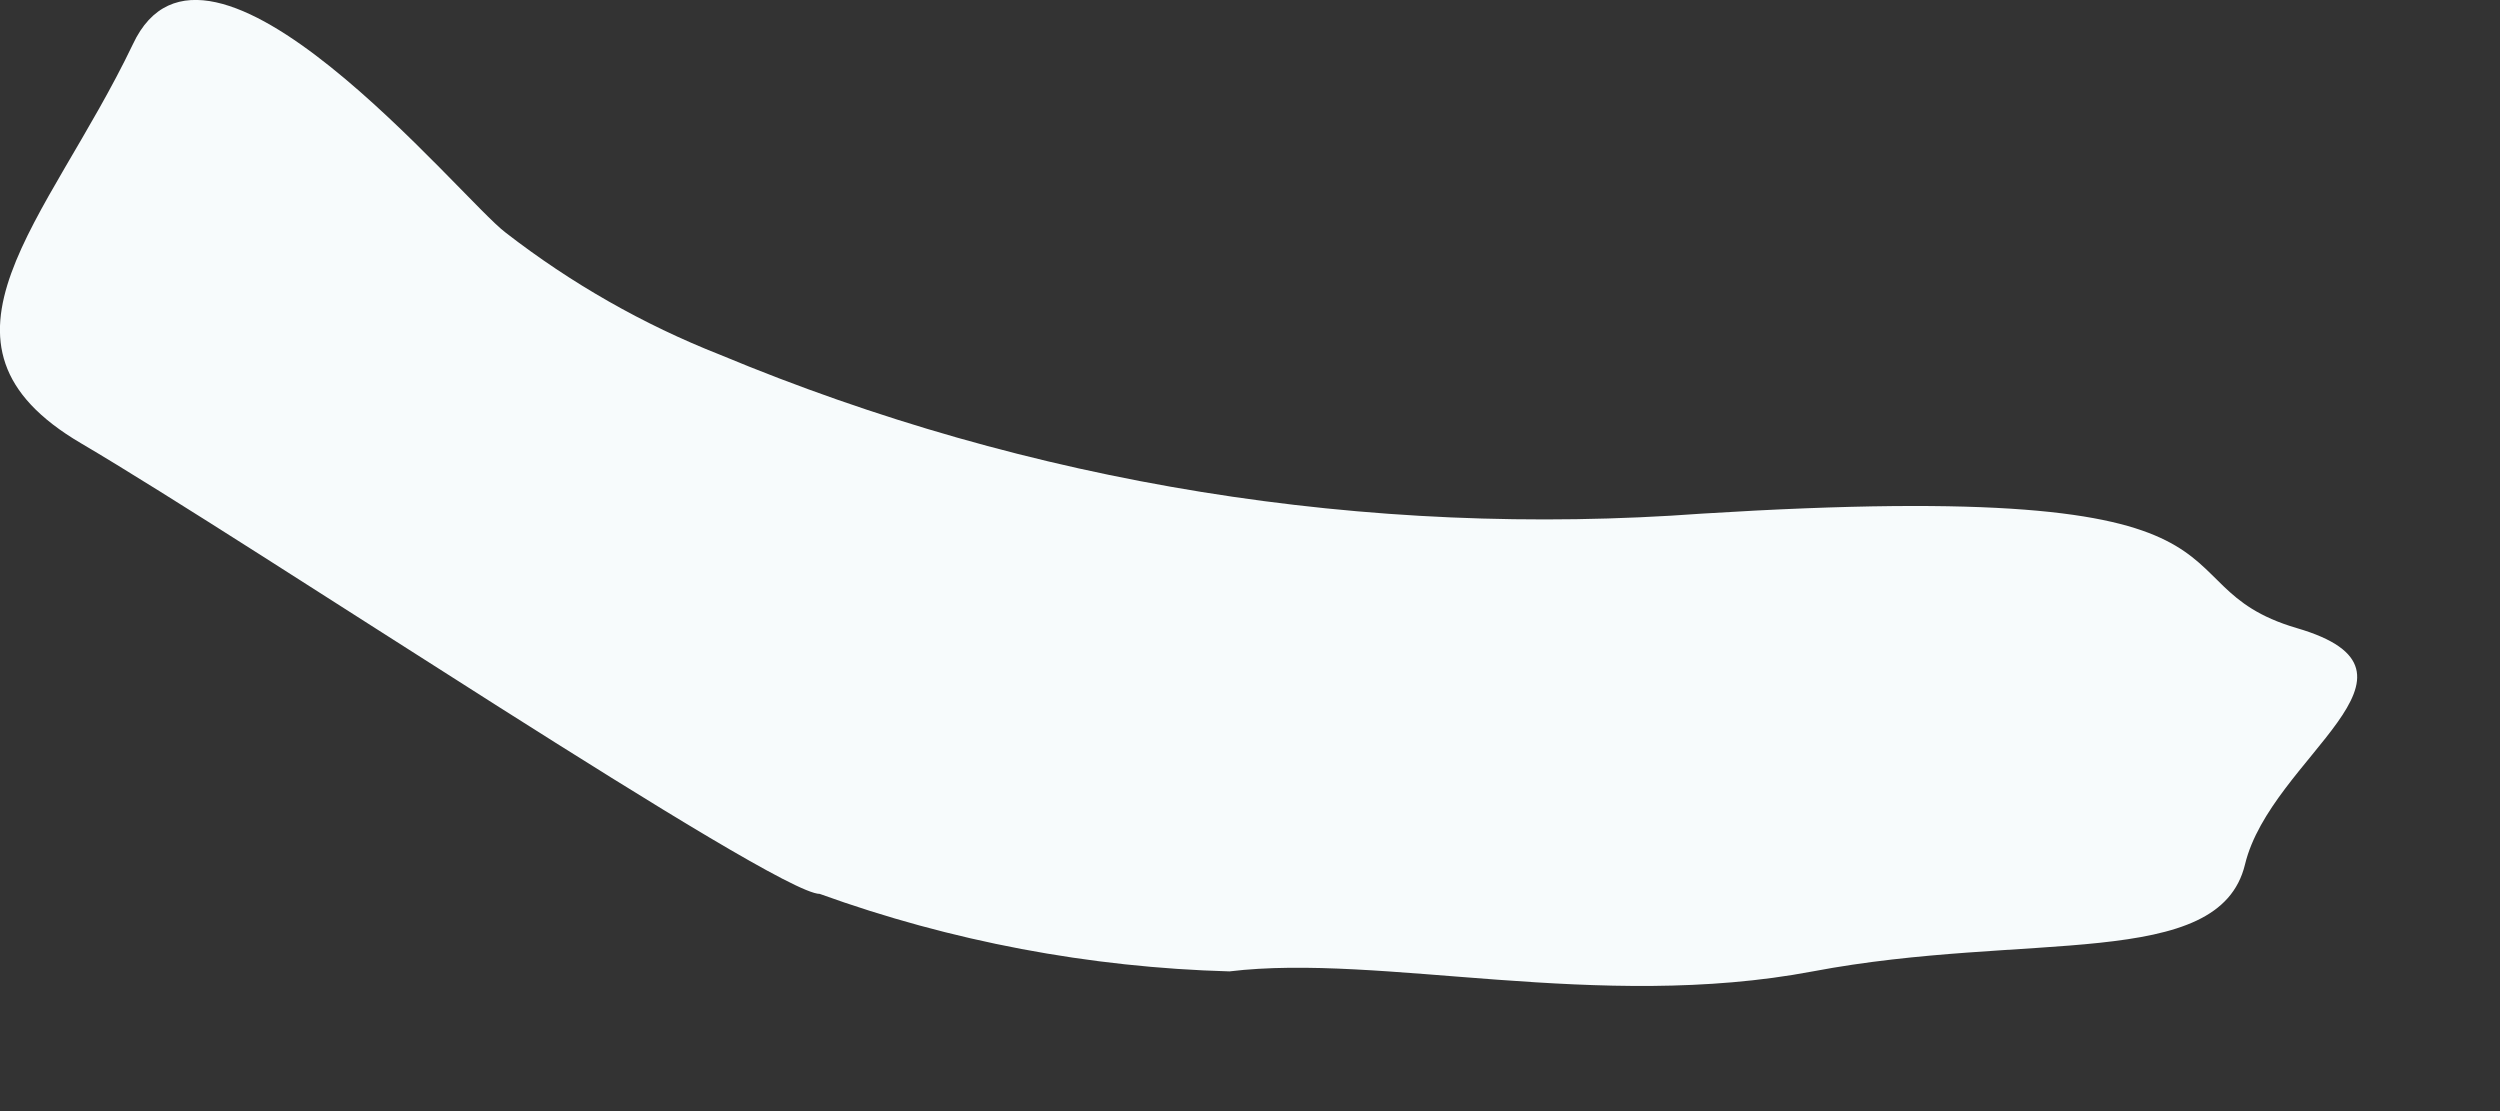 <?xml version="1.0" encoding="utf-8"?>
<svg xmlns="http://www.w3.org/2000/svg" fill="none" height="100%" overflow="visible" preserveAspectRatio="none" style="display: block;" viewBox="0 0 9 4" width="100%">
<rect x="0" y="0" width="9" height="4" fill="#333333" stroke="none"/>
<path d="M0.478 0.16C0.172 0.799 -0.32 1.237 0.292 1.596C0.903 1.955 2.791 3.218 2.951 3.218C3.424 3.389 3.923 3.483 4.426 3.497C4.971 3.431 5.755 3.643 6.526 3.497C7.297 3.351 7.989 3.497 8.082 3.112C8.175 2.726 8.813 2.42 8.268 2.261C7.723 2.101 8.268 1.716 6.128 1.849C4.92 1.938 3.709 1.743 2.592 1.277C2.315 1.168 2.056 1.02 1.821 0.838C1.661 0.719 0.744 -0.411 0.478 0.16Z" fill="#F7FBFC" id="Vector"/>
</svg>